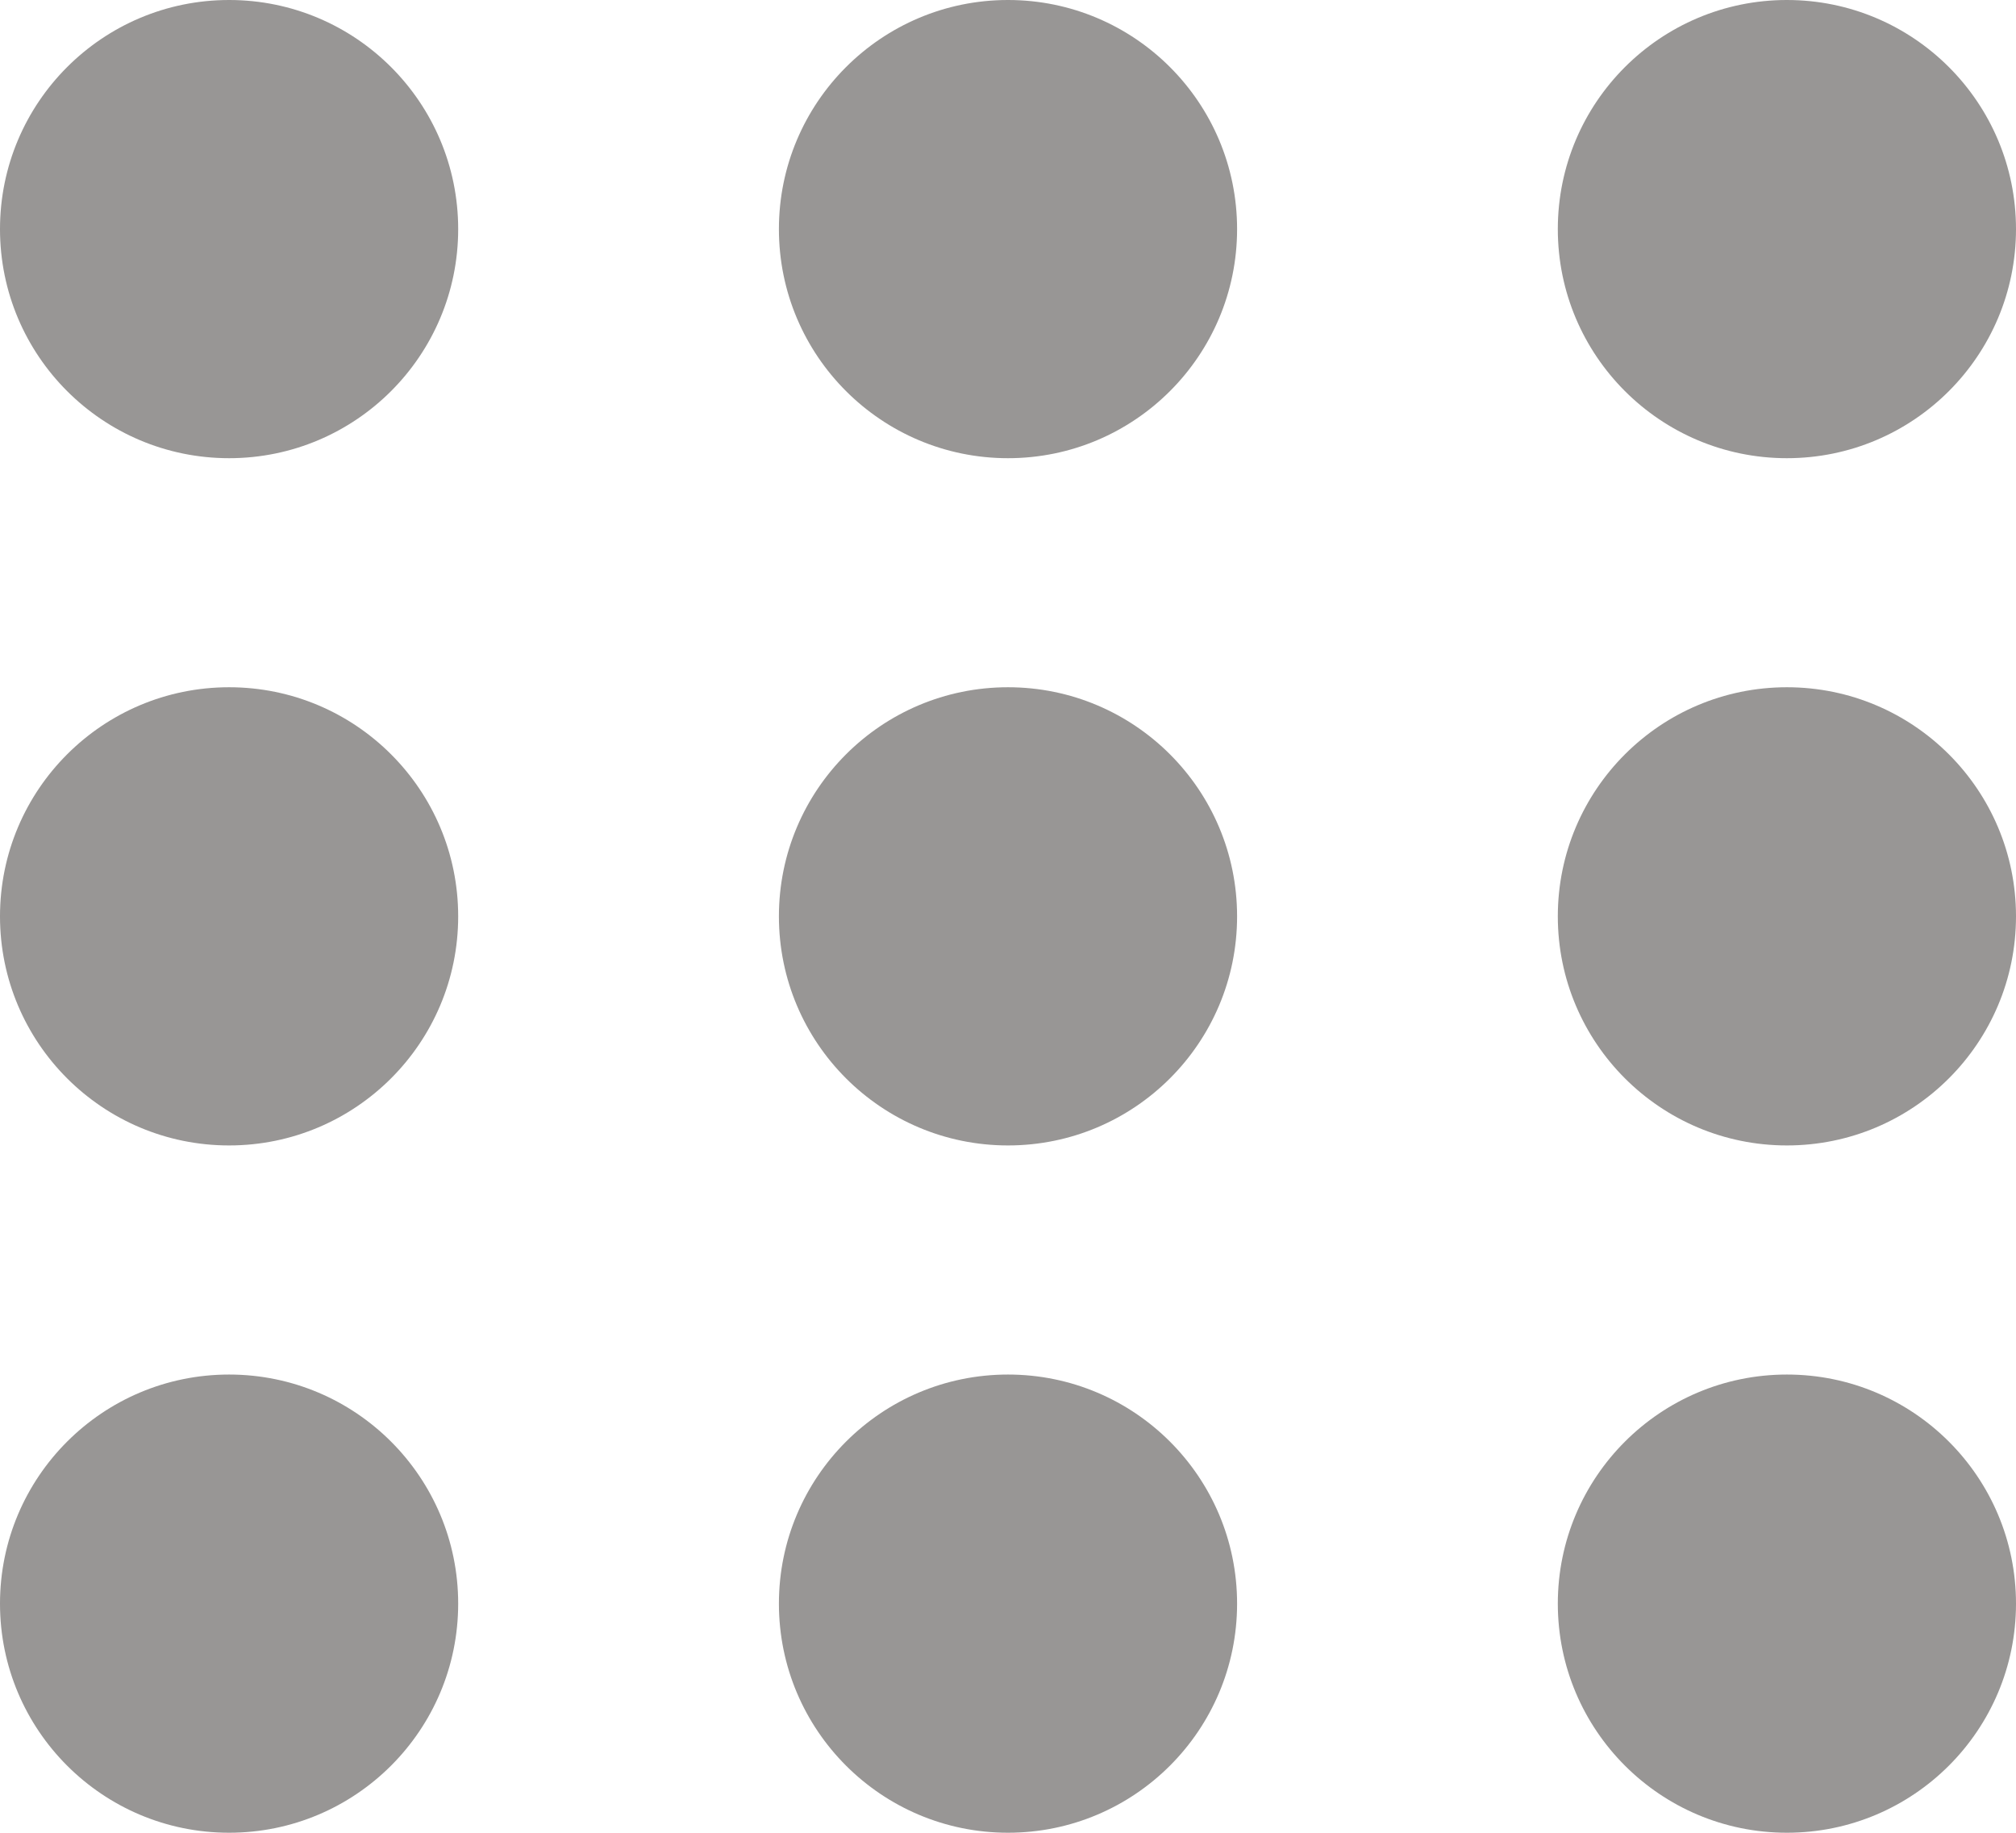 <svg width="44" height="40" viewBox="0 0 44 40" fill="none" xmlns="http://www.w3.org/2000/svg">
<circle cx="5" cy="5" r="5" fill="#989695"/>
<circle cx="5" cy="19.999" r="5" fill="#989695"/>
<circle cx="5" cy="34.999" r="5" fill="#989695"/>
<circle cx="22" cy="5" r="5" fill="#989695"/>
<circle cx="22" cy="19.999" r="5" fill="#989695"/>
<circle cx="22" cy="34.999" r="5" fill="#989695"/>
<circle cx="39" cy="5" r="5" fill="#989695"/>
<circle cx="39" cy="19.999" r="5" fill="#989695"/>
<circle cx="39" cy="34.999" r="5" fill="#989695"/>
</svg>
